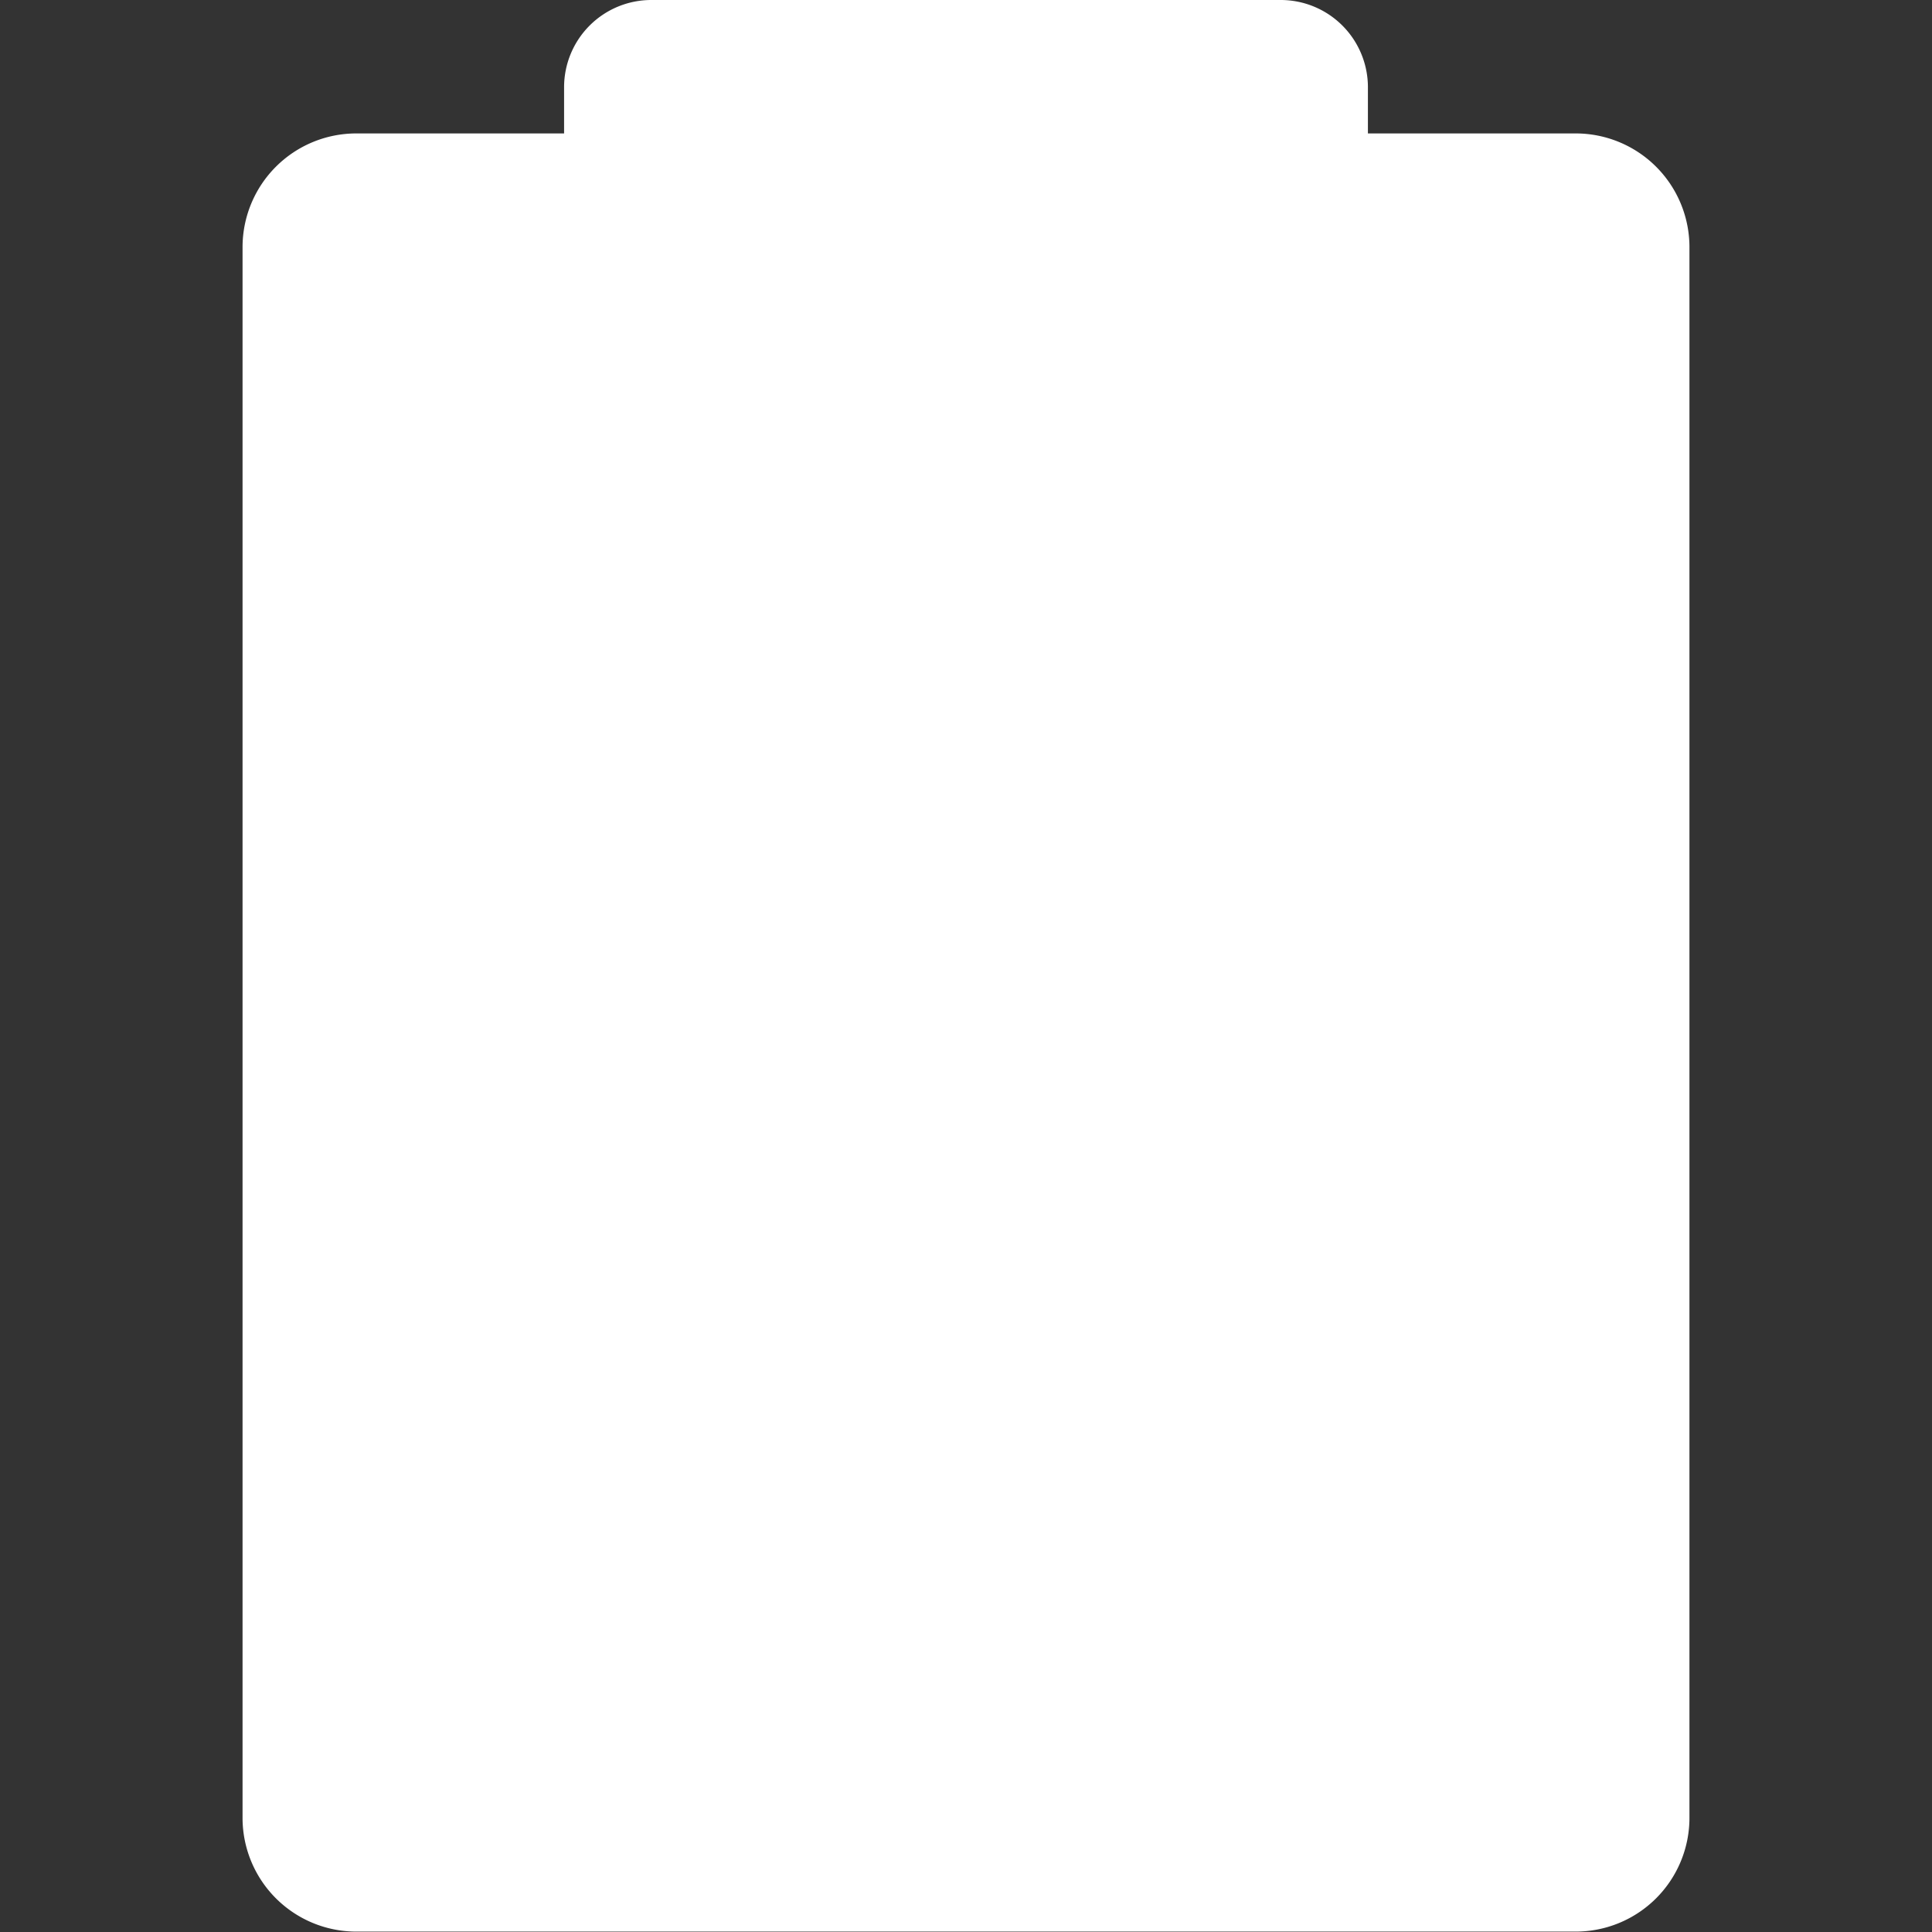 <svg xmlns="http://www.w3.org/2000/svg" width="256px" height="256px" viewBox="0 0 1024 1024" class="icon" fill="#39A5AC"><rect x="0" y="0" width="1024" height="1024" fill="#333333" stroke="none"/><g id="SVGRepo_bgCarrier" stroke-width="0"></g><g id="SVGRepo_tracerCarrier" stroke-linecap="round" stroke-linejoin="round"></g><g id="SVGRepo_iconCarrier"><path d="M149.861 92.026l724.277 0 0 910.672-724.277 0 0-910.672Z" fill="#ffffff"></path><path d="M835.155 113.328a17.681 17.681 0 0 1 17.681 17.681v832.493a17.681 17.681 0 0 1-17.681 17.681H188.845a17.681 17.681 0 0 1-17.681-17.681V131.009a17.681 17.681 0 0 1 17.681-17.681h646.311m0-42.605H188.845A60.285 60.285 0 0 0 128.559 131.009v832.493a60.285 60.285 0 0 0 60.285 60.285h646.311A60.285 60.285 0 0 0 895.441 963.502V131.009a60.285 60.285 0 0 0-60.285-60.285z" fill="#ffffff5C2D51"></path><path d="M320.28 21.302l383.441 0 0 127.814-383.441 0 0-127.814Z" fill="#ffffffFDCA89"></path><path d="M678.797 42.605a3.621 3.621 0 0 1 3.621 3.621v77.966a3.621 3.621 0 0 1-3.621 3.621H345.203a3.621 3.621 0 0 1-3.621-3.621V46.226a3.621 3.621 0 0 1 3.621-3.621h333.594m0-42.605H345.203A46.226 46.226 0 0 0 298.977 46.226v77.966A46.226 46.226 0 0 0 345.203 170.418h333.594A46.226 46.226 0 0 0 725.023 124.192V46.226A46.226 46.226 0 0 0 678.797 0z" fill="#ffffff5C2D51"></path><path d="M353.511 386.636l412.625 0 0 63.907-412.625 0 0-63.907Z" fill="#ffffff5C2D51"></path><path d="M353.511 547.255l412.625 0 0 63.907-412.625 0 0-63.907Z" fill="#ffffff5C2D51"></path><path d="M353.511 707.874l412.625 0 0 63.907-412.625 0 0-63.907Z" fill="#ffffff5C2D51"></path><path d="M257.651 386.636l63.907 0 0 63.907-63.907 0 0-63.907Z" fill="#ffffff5C2D51"></path><path d="M257.651 547.255l63.907 0 0 63.907-63.907 0 0-63.907Z" fill="#ffffff5C2D51"></path><path d="M257.651 707.874l63.907 0 0 63.907-63.907 0 0-63.907Z" fill="#ffffff5C2D51"></path></g></svg>